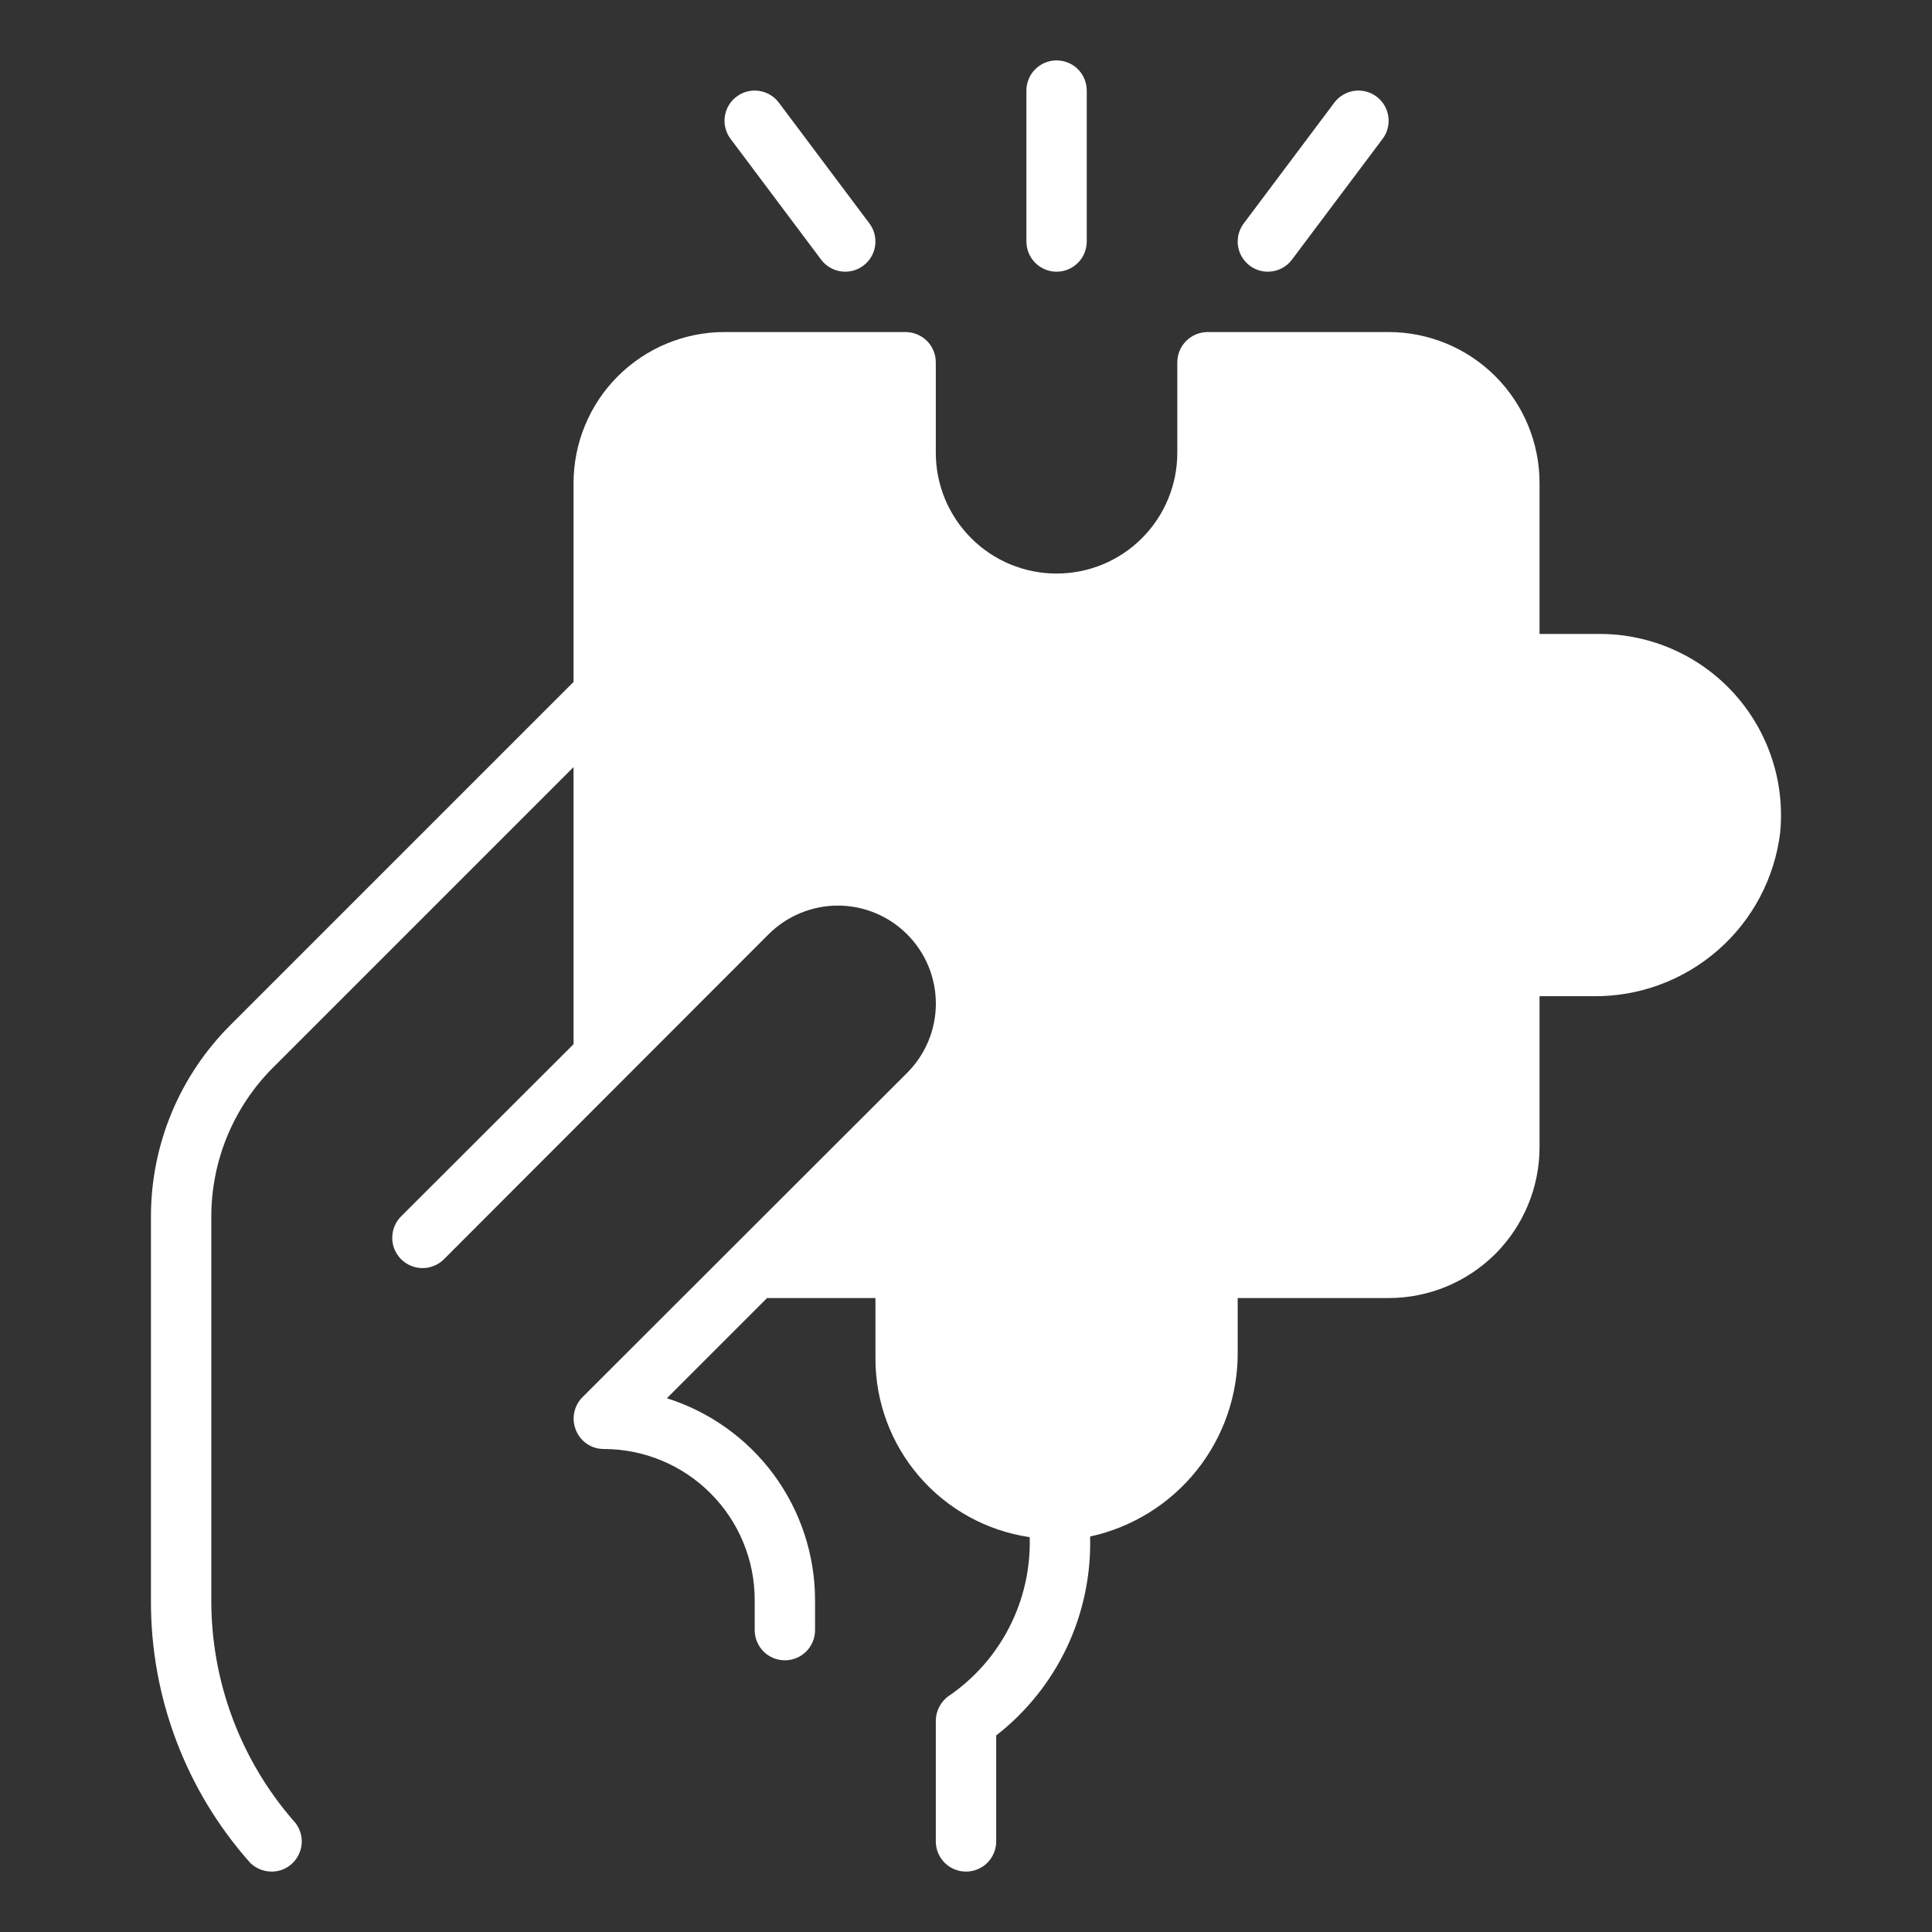 <svg width="30" height="30" viewBox="0 0 30 30" fill="none" xmlns="http://www.w3.org/2000/svg">
<rect x="0" y="0" width="30" height="30" fill="#333333" stroke="none"/>
<path d="M27.642 12.933C27.555 13.638 27.211 14.287 26.675 14.755C26.14 15.222 25.451 15.477 24.741 15.469H23.906V17.812C23.906 18.434 23.659 19.03 23.22 19.47C22.78 19.909 22.184 20.156 21.563 20.156H19.219V20.991C19.224 21.659 19 22.309 18.582 22.832C18.165 23.354 17.58 23.717 16.927 23.859C16.943 24.453 16.82 25.041 16.567 25.578C16.313 26.115 15.937 26.584 15.469 26.948V28.594C15.469 28.718 15.419 28.837 15.332 28.925C15.244 29.013 15.124 29.062 15 29.062C14.876 29.062 14.757 29.013 14.669 28.925C14.581 28.837 14.531 28.718 14.531 28.594V26.719C14.532 26.646 14.549 26.575 14.582 26.509C14.614 26.444 14.661 26.388 14.719 26.344C15.122 26.072 15.45 25.702 15.672 25.269C15.894 24.837 16.003 24.355 15.989 23.869C15.323 23.771 14.715 23.437 14.275 22.927C13.835 22.418 13.593 21.767 13.594 21.094V20.156H11.911L10.355 21.712C11.021 21.922 11.604 22.339 12.018 22.902C12.431 23.465 12.655 24.145 12.656 24.844V25.312C12.656 25.437 12.607 25.556 12.519 25.644C12.431 25.732 12.312 25.781 12.188 25.781C12.063 25.781 11.944 25.732 11.856 25.644C11.768 25.556 11.719 25.437 11.719 25.312V24.844C11.719 24.222 11.472 23.626 11.032 23.187C10.593 22.747 9.997 22.5 9.375 22.5C9.282 22.5 9.192 22.473 9.115 22.421C9.038 22.369 8.978 22.295 8.944 22.209C8.908 22.124 8.898 22.03 8.916 21.939C8.933 21.848 8.977 21.764 9.042 21.698L14.086 16.659C14.371 16.374 14.532 15.987 14.532 15.584C14.532 15.18 14.371 14.793 14.086 14.508C13.801 14.223 13.414 14.062 13.01 14.062C12.607 14.062 12.22 14.223 11.934 14.508L6.895 19.552C6.852 19.596 6.8 19.631 6.743 19.654C6.686 19.678 6.624 19.691 6.562 19.691C6.5 19.691 6.439 19.679 6.382 19.655C6.324 19.631 6.272 19.597 6.228 19.553C6.185 19.509 6.15 19.457 6.126 19.4C6.103 19.343 6.09 19.281 6.091 19.219C6.091 19.157 6.103 19.096 6.127 19.039C6.151 18.982 6.186 18.93 6.23 18.886L8.906 16.214V11.911L4.242 16.575C3.937 16.879 3.695 17.241 3.53 17.639C3.365 18.037 3.281 18.464 3.281 18.895V24.844C3.278 26.1 3.729 27.316 4.552 28.266C4.616 28.331 4.66 28.415 4.677 28.505C4.695 28.596 4.685 28.689 4.649 28.774C4.614 28.859 4.554 28.932 4.478 28.983C4.401 29.035 4.311 29.062 4.219 29.062C4.094 29.062 3.975 29.013 3.886 28.927C2.885 27.803 2.336 26.349 2.344 24.844V18.895C2.343 18.341 2.452 17.793 2.664 17.281C2.877 16.769 3.188 16.305 3.581 15.914L8.906 10.589V7.5C8.907 6.878 9.154 6.282 9.593 5.843C10.033 5.403 10.629 5.156 11.25 5.156H14.063C14.187 5.157 14.306 5.206 14.394 5.294C14.482 5.382 14.531 5.501 14.531 5.625V7.031C14.531 7.529 14.729 8.005 15.081 8.357C15.432 8.709 15.909 8.906 16.406 8.906C16.904 8.906 17.381 8.709 17.732 8.357C18.084 8.005 18.281 7.529 18.281 7.031V5.625C18.282 5.501 18.331 5.382 18.419 5.294C18.507 5.206 18.626 5.157 18.75 5.156H21.563C22.184 5.156 22.78 5.403 23.22 5.843C23.659 6.282 23.906 6.878 23.906 7.5V9.844H24.844C25.236 9.844 25.624 9.927 25.983 10.086C26.342 10.245 26.663 10.478 26.927 10.769C27.19 11.06 27.39 11.403 27.513 11.775C27.637 12.148 27.68 12.542 27.642 12.933ZM16.406 4.219C16.531 4.219 16.65 4.169 16.738 4.081C16.826 3.994 16.875 3.874 16.875 3.75V1.406C16.875 1.282 16.826 1.163 16.738 1.075C16.65 0.987 16.531 0.938 16.406 0.938C16.282 0.938 16.163 0.987 16.075 1.075C15.987 1.163 15.938 1.282 15.938 1.406V3.75C15.938 3.874 15.987 3.994 16.075 4.081C16.163 4.169 16.282 4.219 16.406 4.219ZM12.75 4.031C12.787 4.081 12.833 4.122 12.886 4.153C12.939 4.185 12.998 4.205 13.059 4.214C13.12 4.223 13.182 4.219 13.242 4.204C13.301 4.189 13.357 4.162 13.406 4.125C13.456 4.088 13.497 4.042 13.528 3.989C13.56 3.936 13.58 3.877 13.589 3.816C13.598 3.755 13.594 3.693 13.579 3.634C13.564 3.574 13.537 3.518 13.5 3.469L12.094 1.594C12.057 1.544 12.011 1.503 11.958 1.472C11.905 1.44 11.846 1.42 11.785 1.411C11.724 1.402 11.662 1.406 11.602 1.421C11.543 1.436 11.487 1.463 11.438 1.5C11.388 1.537 11.347 1.583 11.316 1.636C11.284 1.689 11.264 1.748 11.255 1.809C11.246 1.87 11.249 1.932 11.265 1.991C11.28 2.051 11.307 2.107 11.344 2.156L12.75 4.031ZM19.687 4.219C19.76 4.219 19.832 4.202 19.897 4.169C19.962 4.137 20.019 4.09 20.062 4.031L21.469 2.156C21.506 2.107 21.533 2.051 21.548 1.991C21.563 1.932 21.567 1.87 21.558 1.809C21.549 1.748 21.529 1.689 21.497 1.636C21.466 1.583 21.424 1.537 21.375 1.5C21.326 1.463 21.27 1.436 21.21 1.421C21.151 1.406 21.089 1.402 21.028 1.411C20.967 1.42 20.908 1.44 20.855 1.472C20.802 1.503 20.756 1.544 20.719 1.594L19.313 3.469C19.261 3.538 19.229 3.621 19.221 3.708C19.213 3.794 19.229 3.882 19.268 3.959C19.307 4.037 19.367 4.103 19.441 4.149C19.515 4.194 19.6 4.219 19.687 4.219Z" fill="white"/>
</svg>
